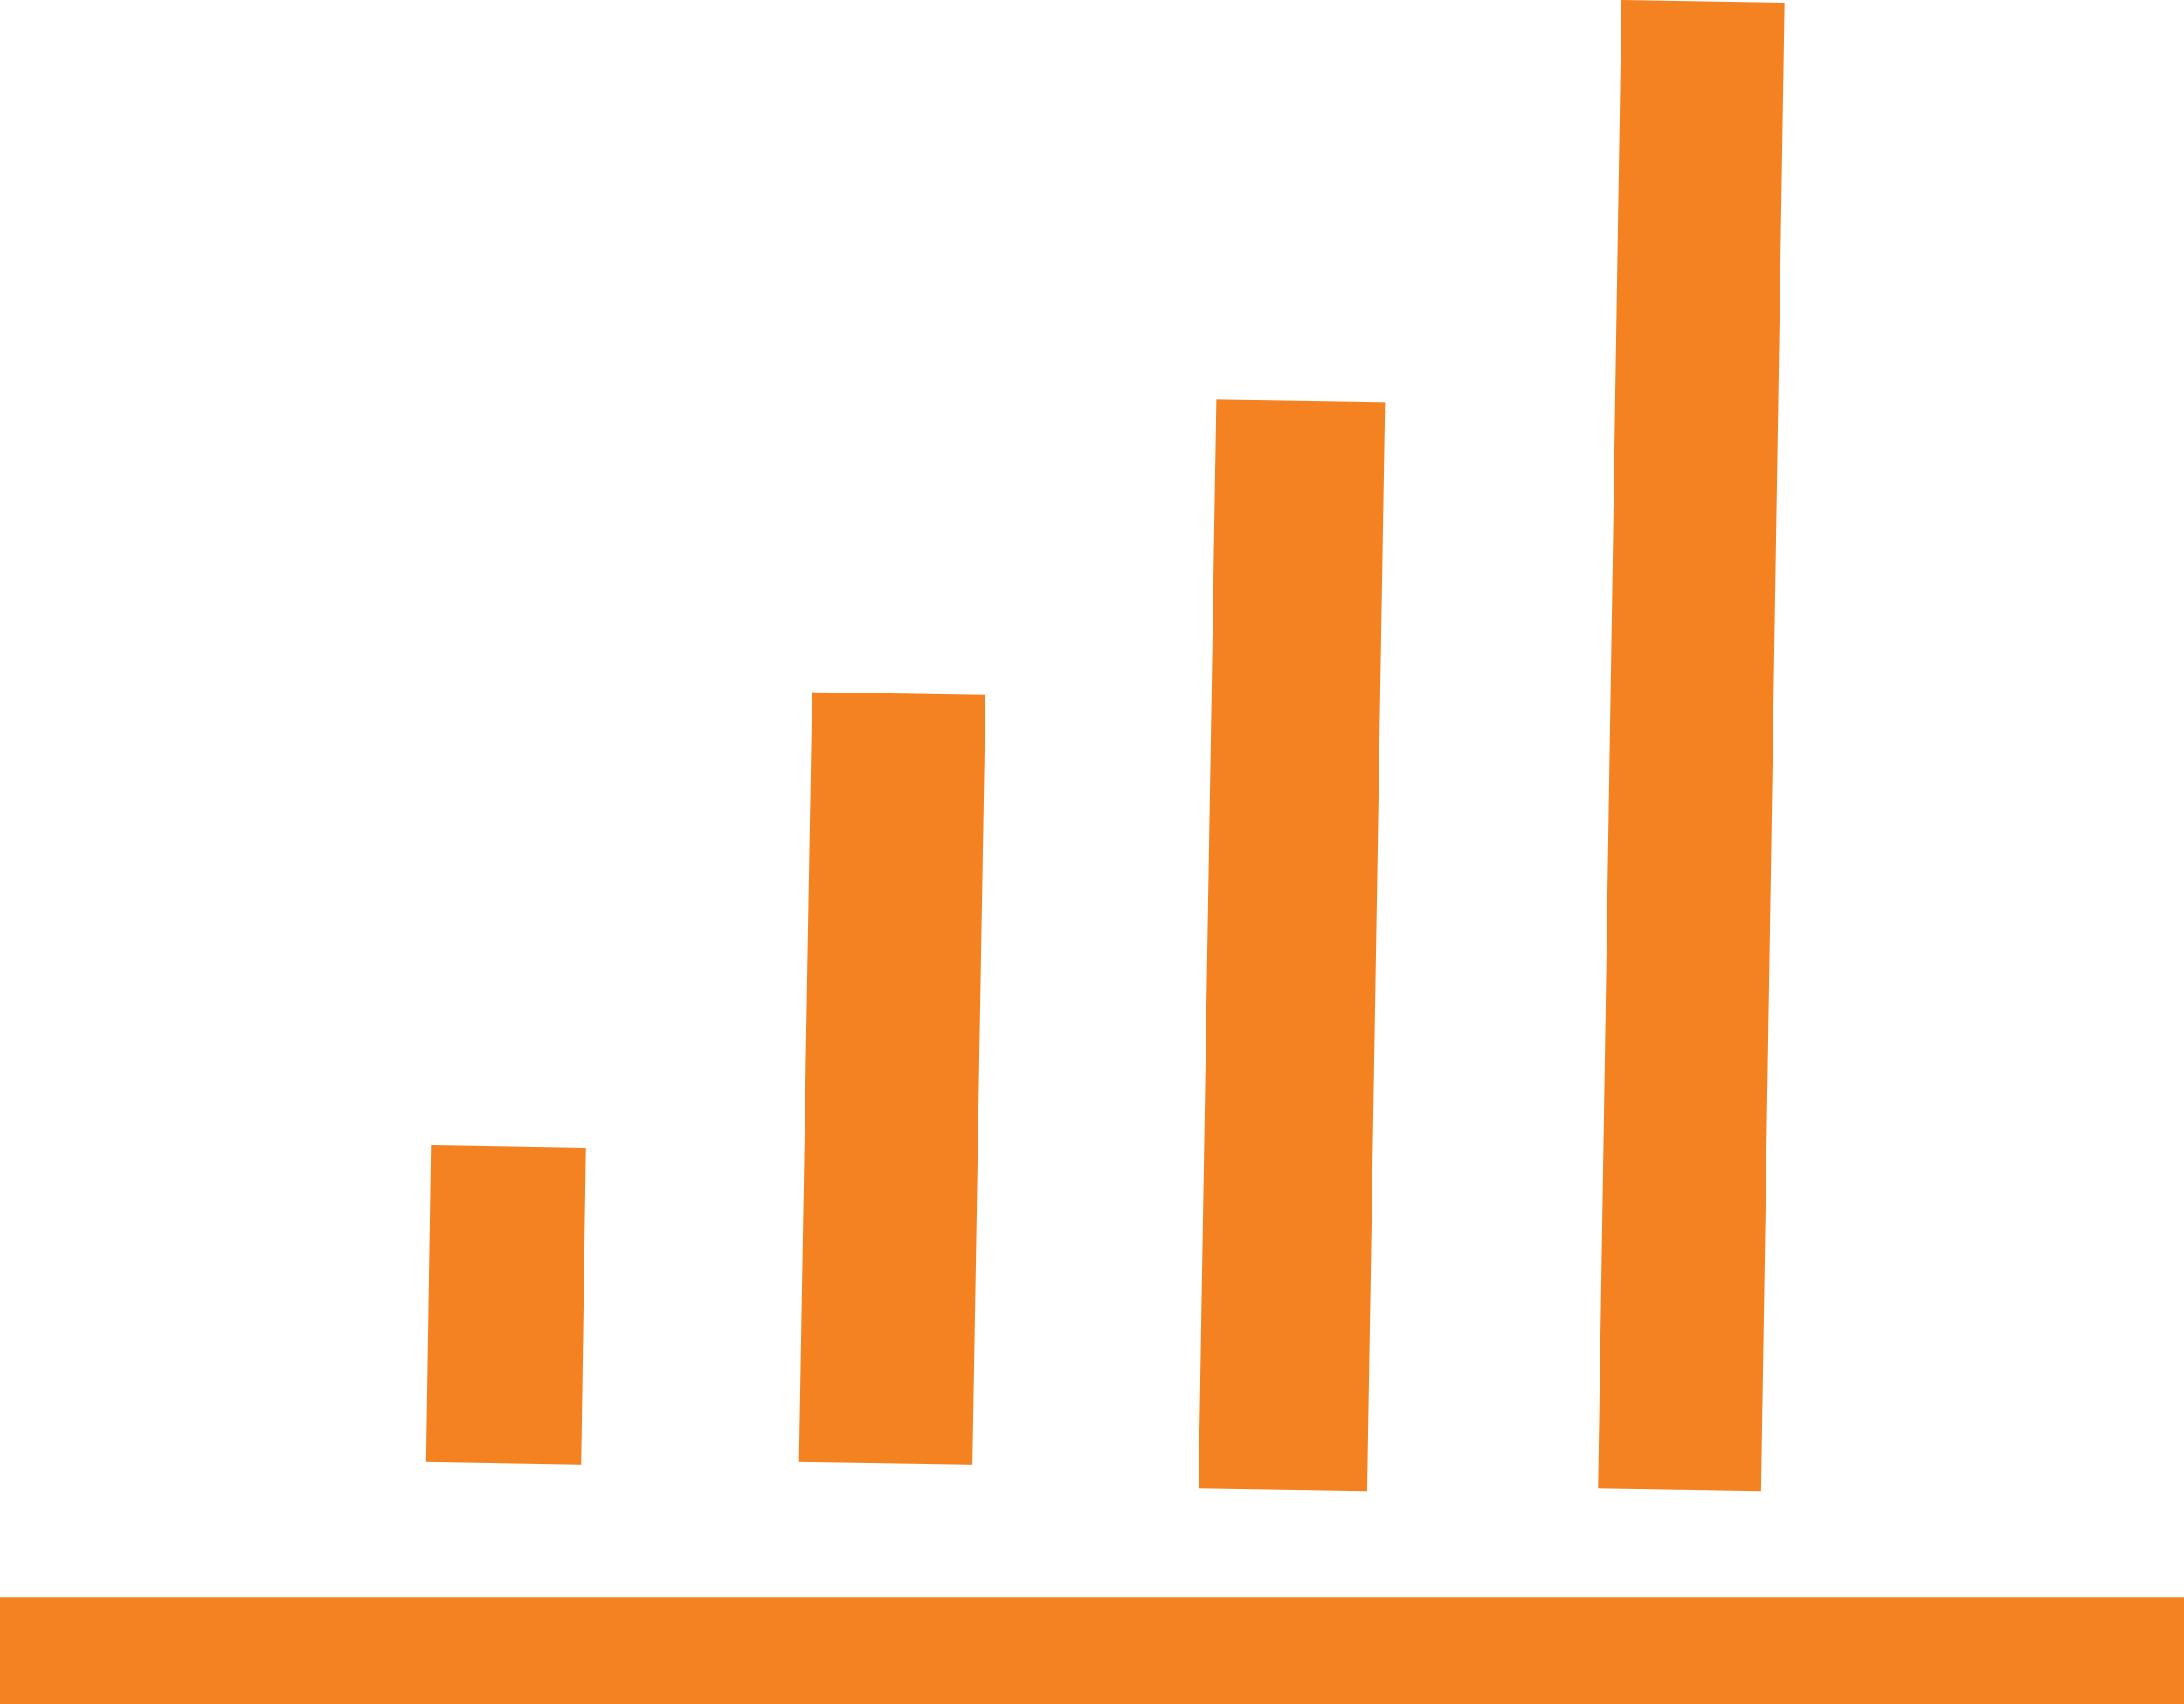 <svg xmlns="http://www.w3.org/2000/svg" viewBox="0 0 82 64" style="fill:#f58220;">
  <path id="Fill_1" d="M0 4h82V0H0z" transform="translate(0 60)"></path>
  <path id="Fill_2" d="M6.51 29L0 28.9.49 0 7 .1z" transform="translate(30 26)"></path>
  <path id="Fill_3" d="M5.82 12L0 11.9.18 0 6 .1z" transform="translate(16 43)"></path>
  <path id="Fill_4" d="M6.33 41L0 40.9.67 0 7 .1z" transform="translate(45 15)"></path>
  <path id="Fill_5" d="M.88 0L0 55.9l6.12.1L7 .1z" transform="translate(60)"></path>
</svg>